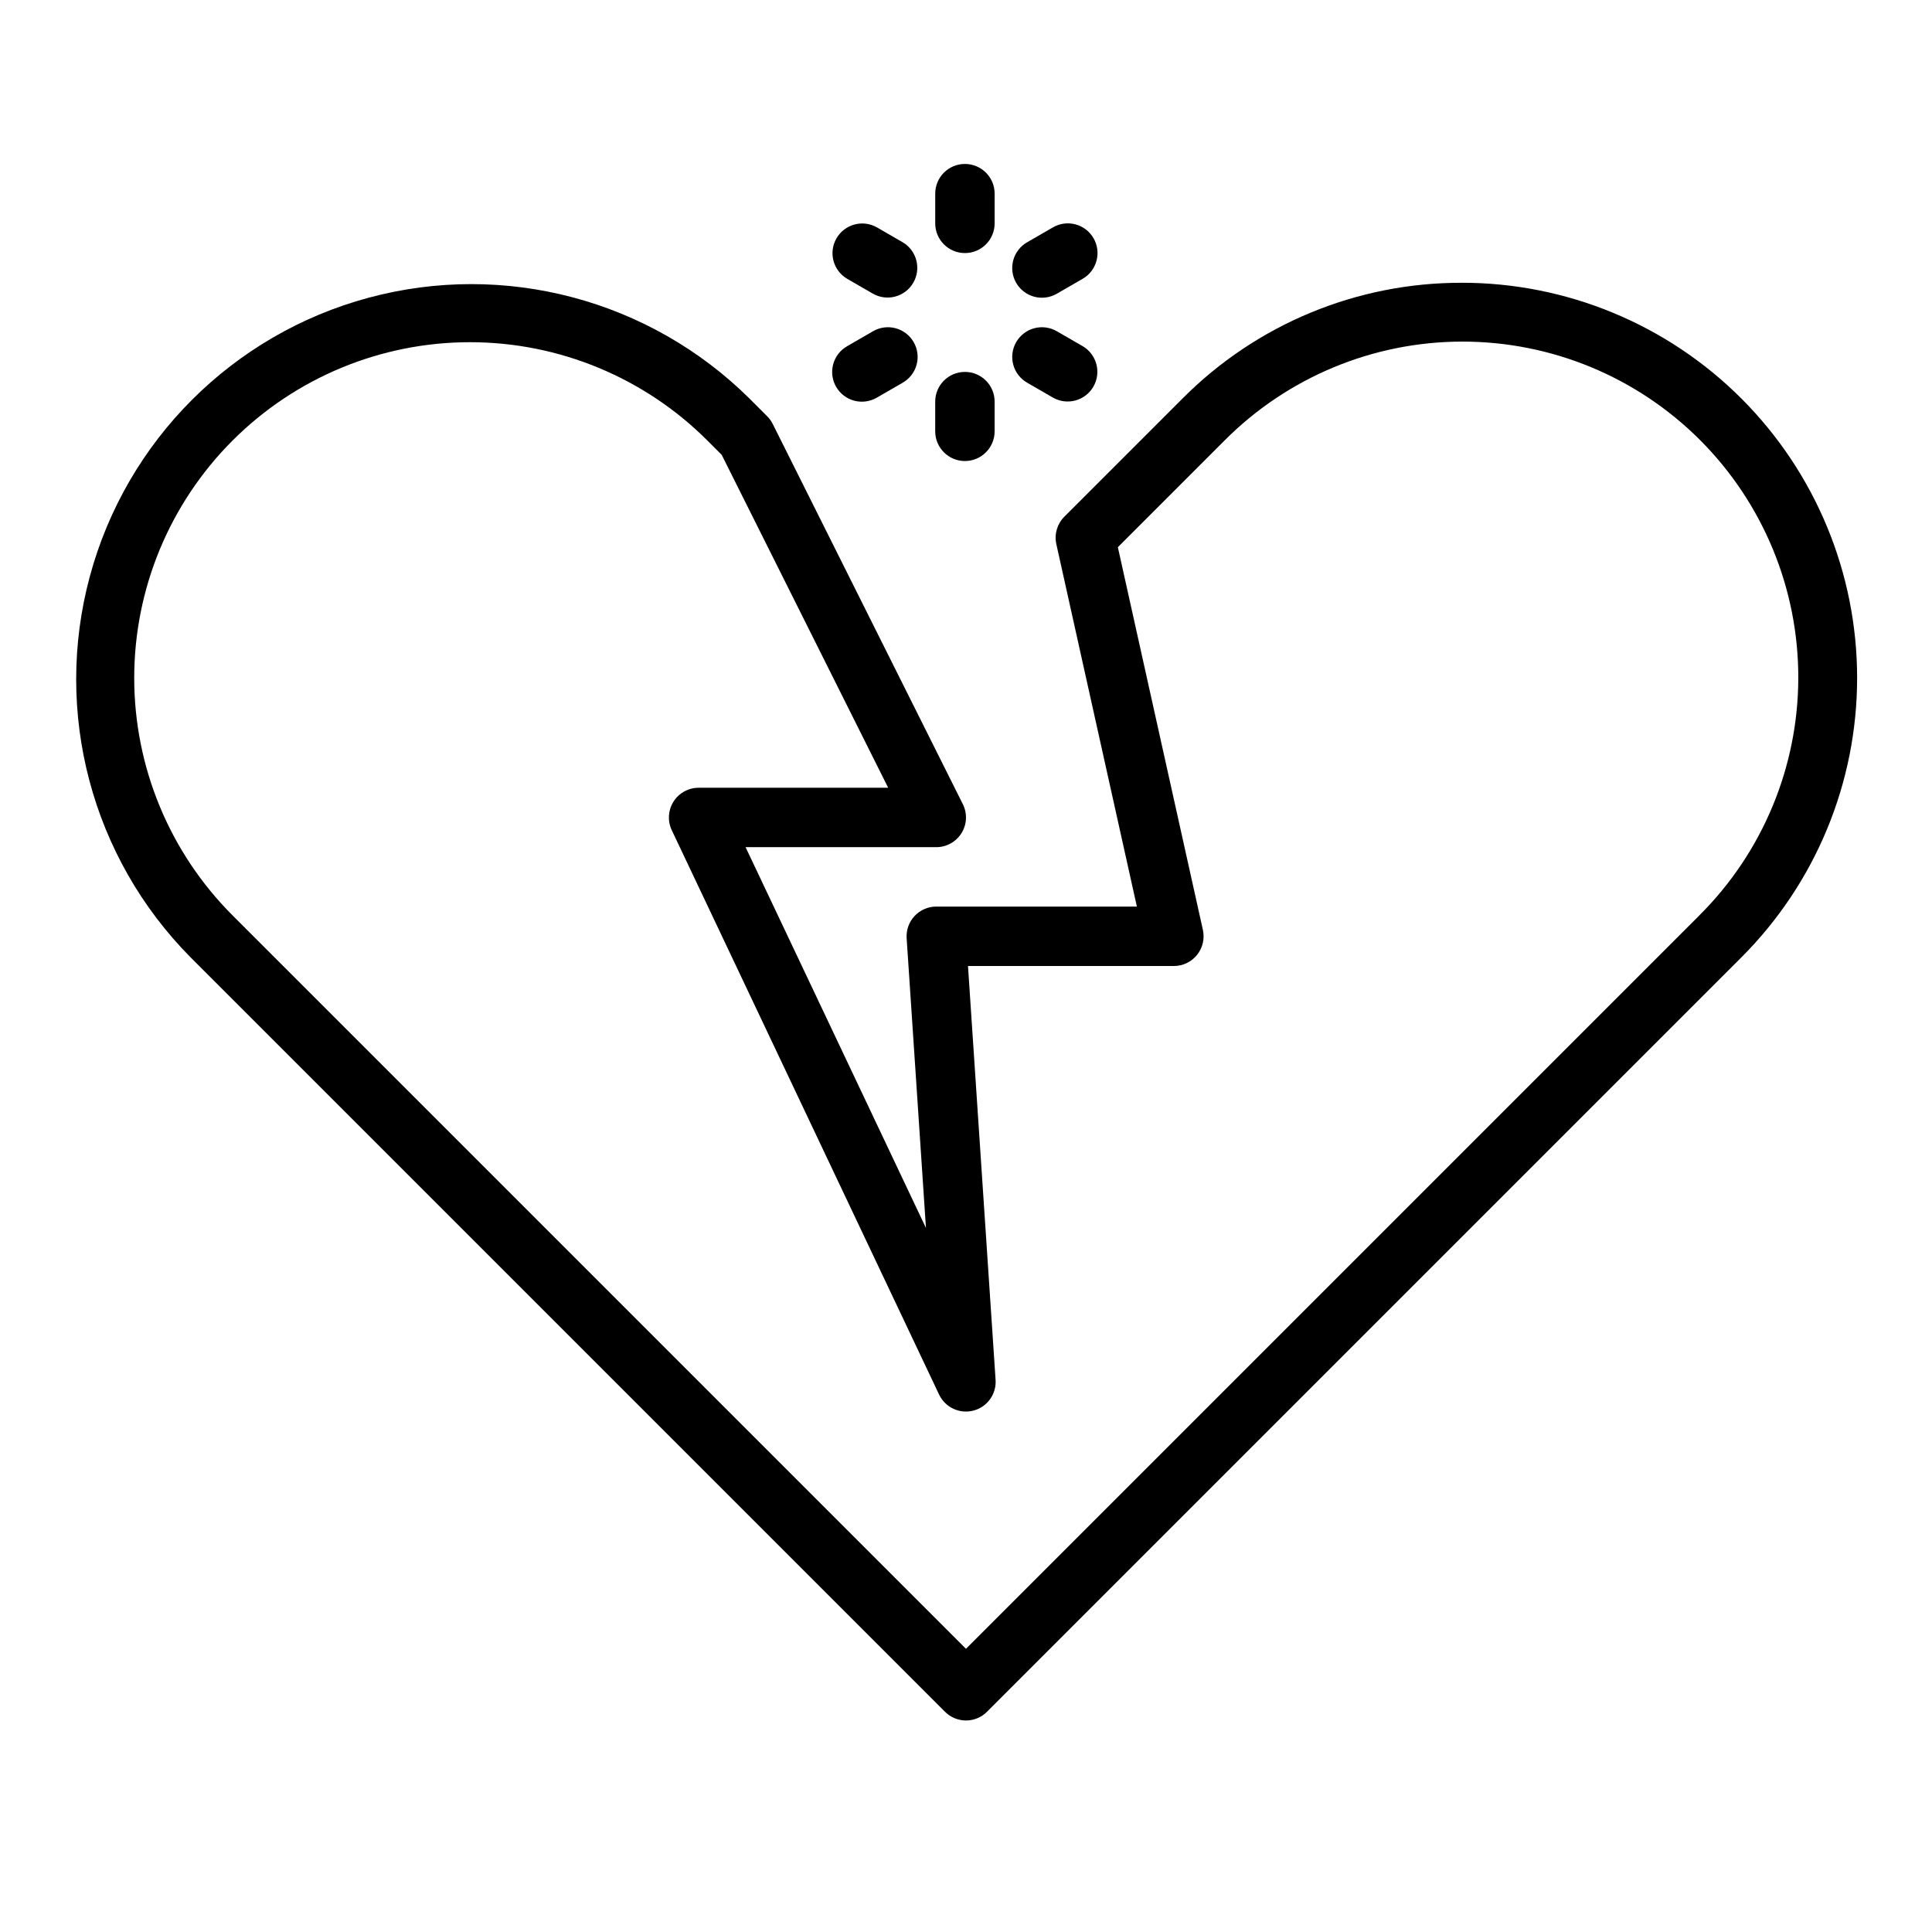 <?xml version="1.0" encoding="UTF-8"?>
<!-- Uploaded to: ICON Repo, www.svgrepo.com, Generator: ICON Repo Mixer Tools -->
<svg fill="#000000" width="800px" height="800px" version="1.1" viewBox="144 144 512 512" xmlns="http://www.w3.org/2000/svg">
 <g>
  <path d="m531.43 218.94c-27.793-0.074-54.457 10.969-74.055 30.676l-31.316 31.316c-1.902 1.902-2.703 4.648-2.117 7.273l21.344 96.047h-53.164c-2.176 0-4.258 0.902-5.746 2.496-1.488 1.59-2.25 3.727-2.106 5.898l5.117 76.773-47.801-100.91h50.535c2.731 0 5.262-1.414 6.699-3.734 1.434-2.32 1.562-5.219 0.344-7.66l-50.383-100.76c-0.379-0.758-0.875-1.445-1.477-2.047l-4.695-4.695 0.004 0.004c-26.5-26.246-64.957-36.418-100.96-26.707-36.008 9.711-64.137 37.84-73.848 73.848-9.711 36.012 0.461 74.465 26.707 100.96l199.92 199.92c1.477 1.477 3.477 2.309 5.566 2.309 2.086 0 4.09-0.832 5.566-2.309l199.92-199.92h-0.004c19.641-19.641 30.676-46.277 30.676-74.055 0-27.773-11.035-54.41-30.676-74.051-19.641-19.641-46.277-30.676-74.051-30.676zm62.922 167.65-194.36 194.36-194.36-194.36c-16.688-16.688-26.062-39.32-26.062-62.922 0-23.598 9.375-46.234 26.062-62.922s39.32-26.062 62.922-26.059c23.598 0 46.23 9.375 62.918 26.062l3.789 3.793 44.117 88.223h-50.242c-2.695 0-5.207 1.383-6.648 3.664-1.445 2.281-1.621 5.141-0.465 7.578l70.848 149.57c1.621 3.414 5.438 5.199 9.098 4.246 3.656-0.949 6.125-4.367 5.871-8.141l-7.312-109.68h54.562c2.391 0 4.648-1.086 6.141-2.949 1.496-1.859 2.062-4.301 1.547-6.633l-22.535-101.41 28.258-28.262v0.004c16.676-16.758 39.328-26.195 62.969-26.227 23.641-0.027 46.32 9.348 63.035 26.062 16.715 16.719 26.09 39.398 26.062 63.035-0.031 23.641-9.469 46.297-26.227 62.969z"/>
  <path d="m399.71 242.56c-4.348 0-7.871 3.523-7.871 7.871v7.871c0 4.348 3.523 7.875 7.871 7.875s7.875-3.527 7.875-7.875v-7.871c0-4.348-3.527-7.871-7.875-7.871z"/>
  <path d="m375.33 231.8-6.816 3.938c-1.824 1.035-3.156 2.754-3.707 4.781-0.551 2.023-0.27 4.18 0.777 5.996 1.051 1.816 2.781 3.141 4.809 3.676 2.027 0.535 4.184 0.242 5.992-0.82l6.816-3.938c1.824-1.035 3.156-2.754 3.707-4.777 0.551-2.023 0.27-4.184-0.781-6-1.047-1.816-2.777-3.141-4.805-3.676-2.027-0.535-4.184-0.238-5.992 0.82z"/>
  <path d="m383.2 208.19-6.816-3.938v0.004c-3.762-2.141-8.543-0.84-10.707 2.906-2.164 3.746-0.898 8.539 2.836 10.727l6.816 3.938c3.762 2.137 8.543 0.84 10.707-2.91 2.164-3.746 0.898-8.535-2.836-10.727z"/>
  <path d="m407.59 195.32c0-4.348-3.527-7.871-7.875-7.871s-7.871 3.523-7.871 7.871v7.875c0 4.348 3.523 7.871 7.871 7.871s7.875-3.523 7.875-7.871z"/>
  <path d="m433.8 207.13c-2.176-3.766-6.988-5.055-10.754-2.879l-6.816 3.938v-0.004c-1.824 1.039-3.16 2.758-3.707 4.781-0.551 2.023-0.27 4.184 0.777 6 1.051 1.816 2.781 3.137 4.805 3.676 2.027 0.535 4.188 0.238 5.996-0.82l6.816-3.938c3.766-2.172 5.055-6.988 2.883-10.754z"/>
  <path d="m430.92 235.74-6.816-3.938c-1.809-1.059-3.969-1.355-5.996-0.82-2.023 0.535-3.754 1.859-4.805 3.676-1.047 1.816-1.328 3.977-0.777 6 0.547 2.023 1.883 3.742 3.707 4.777l6.816 3.938c3.762 2.141 8.543 0.84 10.707-2.906 2.164-3.75 0.898-8.539-2.836-10.727z"/>
 </g>
</svg>